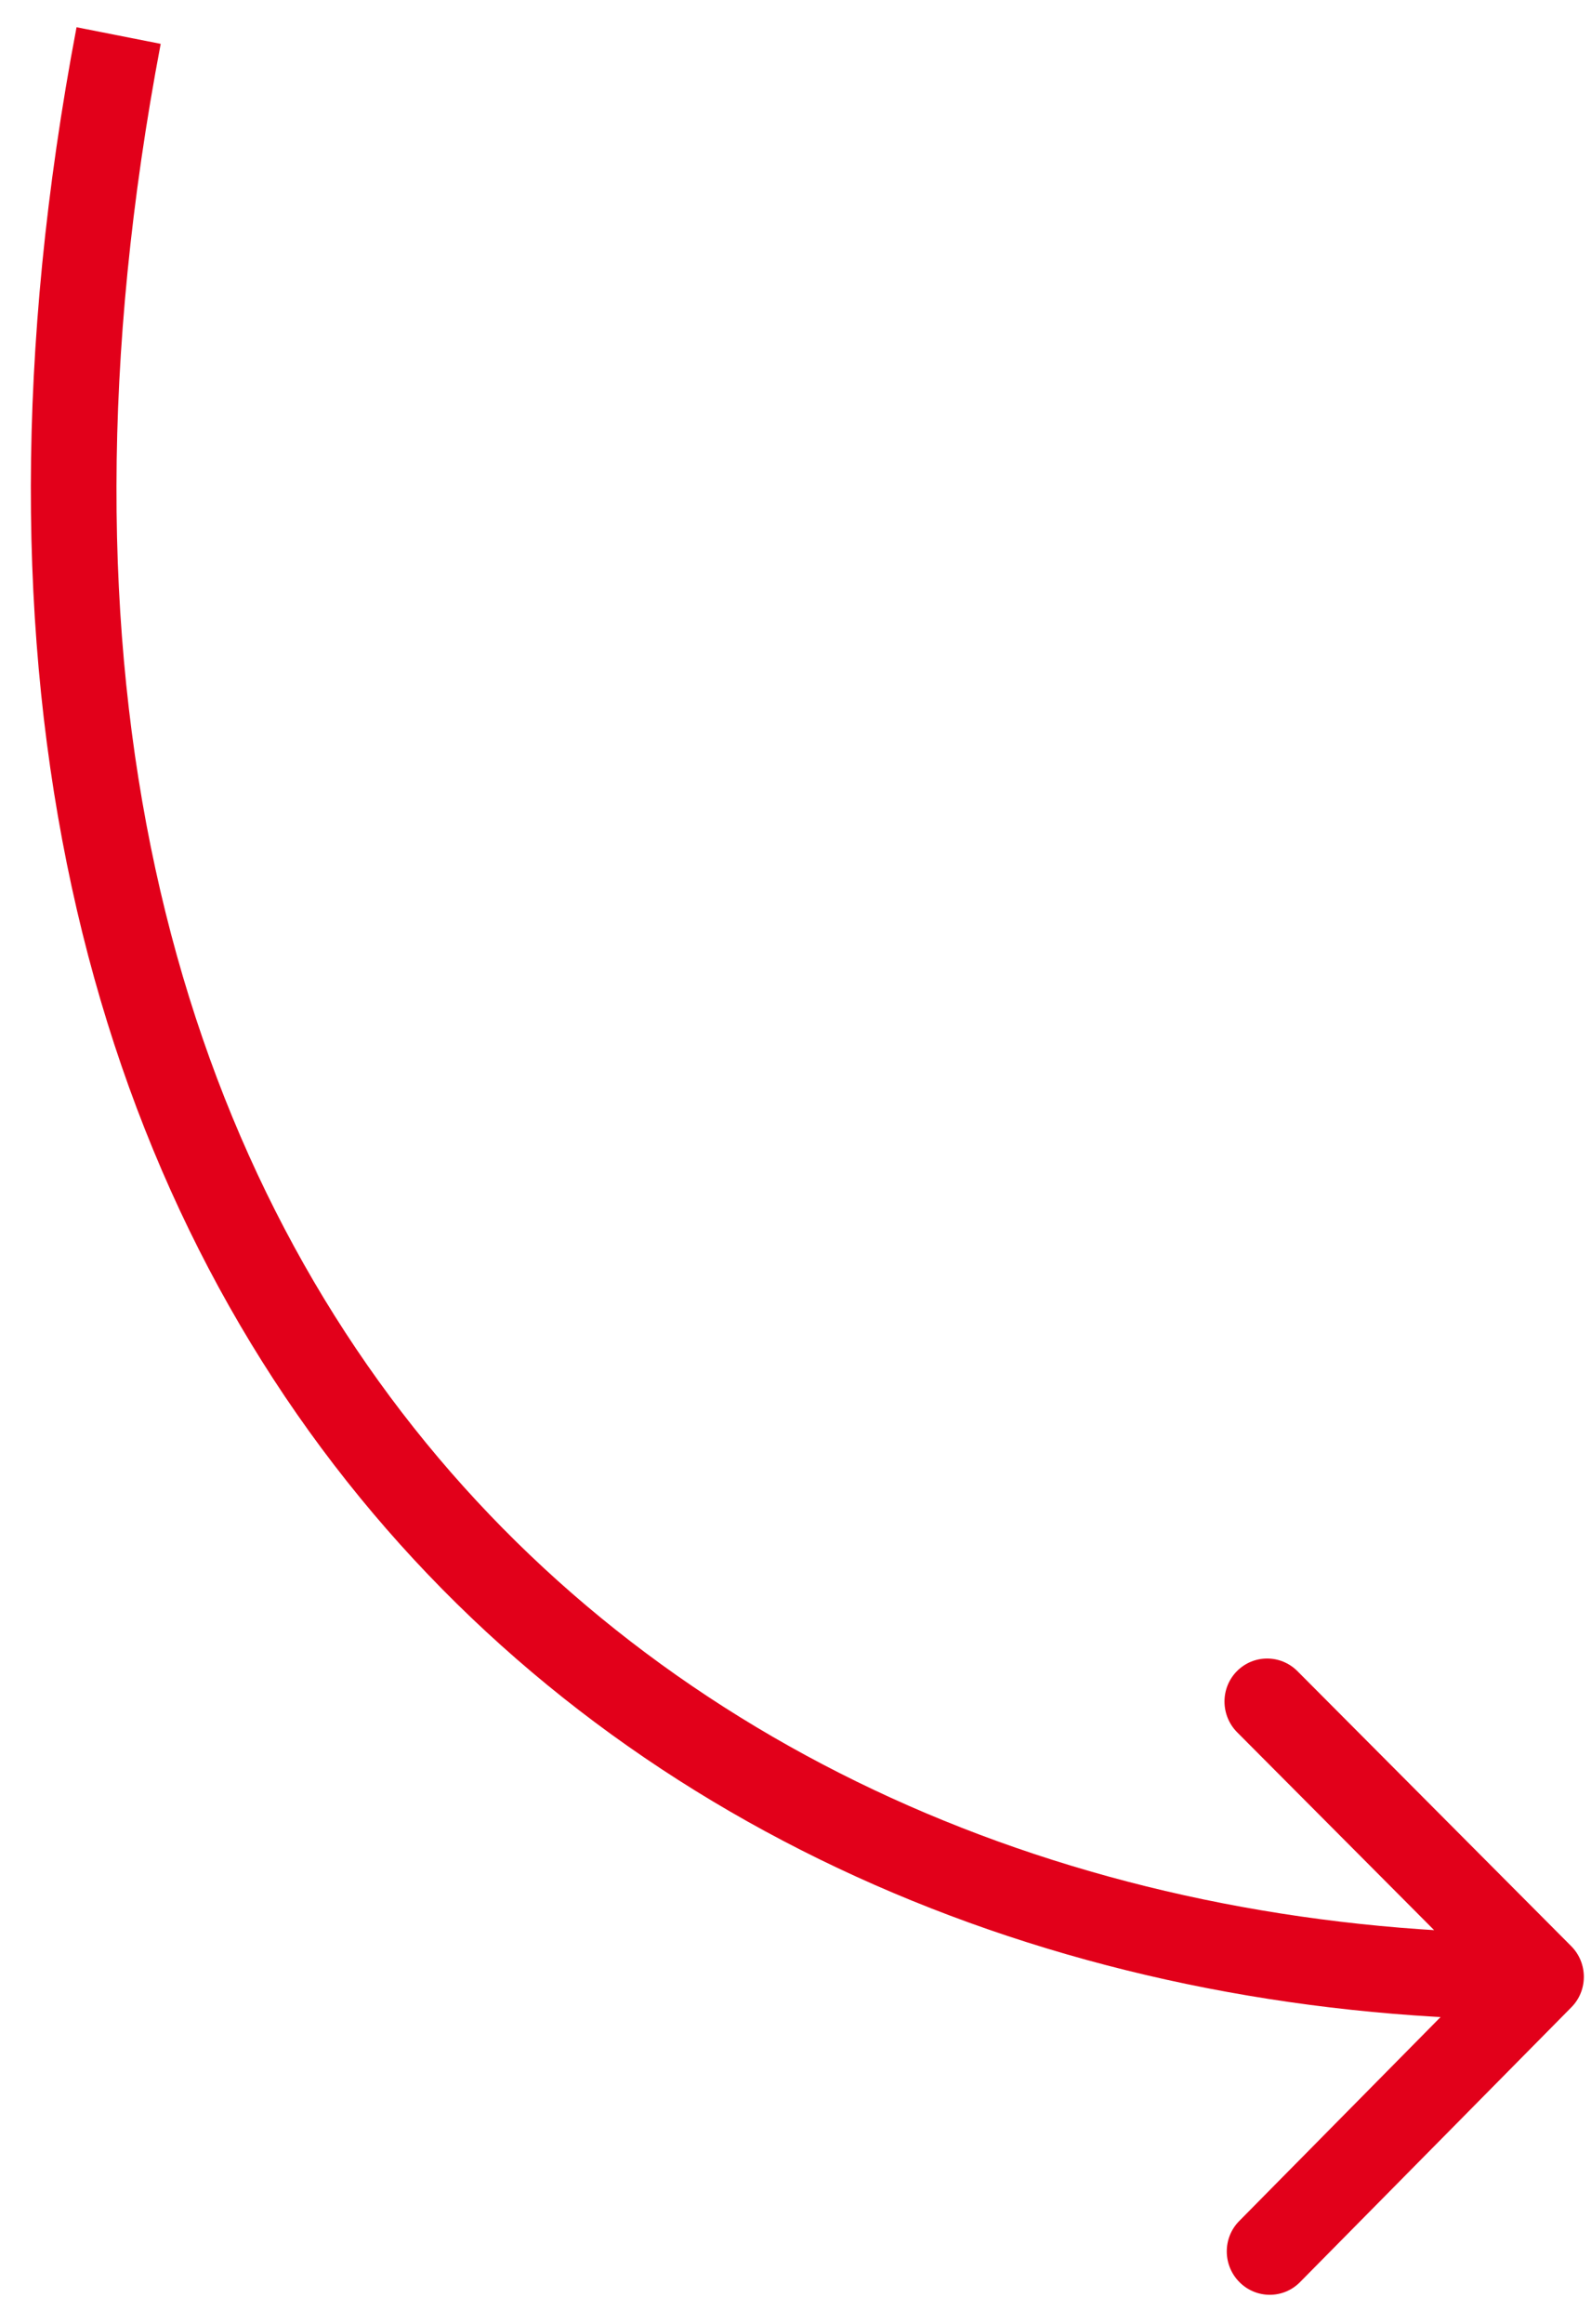 <svg width="37" height="54" viewBox="0 0 37 54" fill="none" xmlns="http://www.w3.org/2000/svg">
<path d="M36.539 45.224C36.93 45.616 36.932 46.252 36.545 46.644L30.233 53.032C29.846 53.425 29.215 53.425 28.824 53.032C28.434 52.64 28.431 52.005 28.818 51.613L34.429 45.934L28.771 40.255C28.381 39.862 28.378 39.227 28.765 38.835C29.153 38.443 29.783 38.443 30.174 38.835L36.539 45.224ZM3.737 1.019C0.962 15.633 4.034 26.581 10.188 33.867C16.356 41.168 25.735 44.93 35.834 44.93L35.842 46.938C25.267 46.938 15.287 42.993 8.674 35.165C2.047 27.32 -1.083 15.715 1.78 0.633L3.737 1.019Z" fill="#E2001A"/>
</svg>
